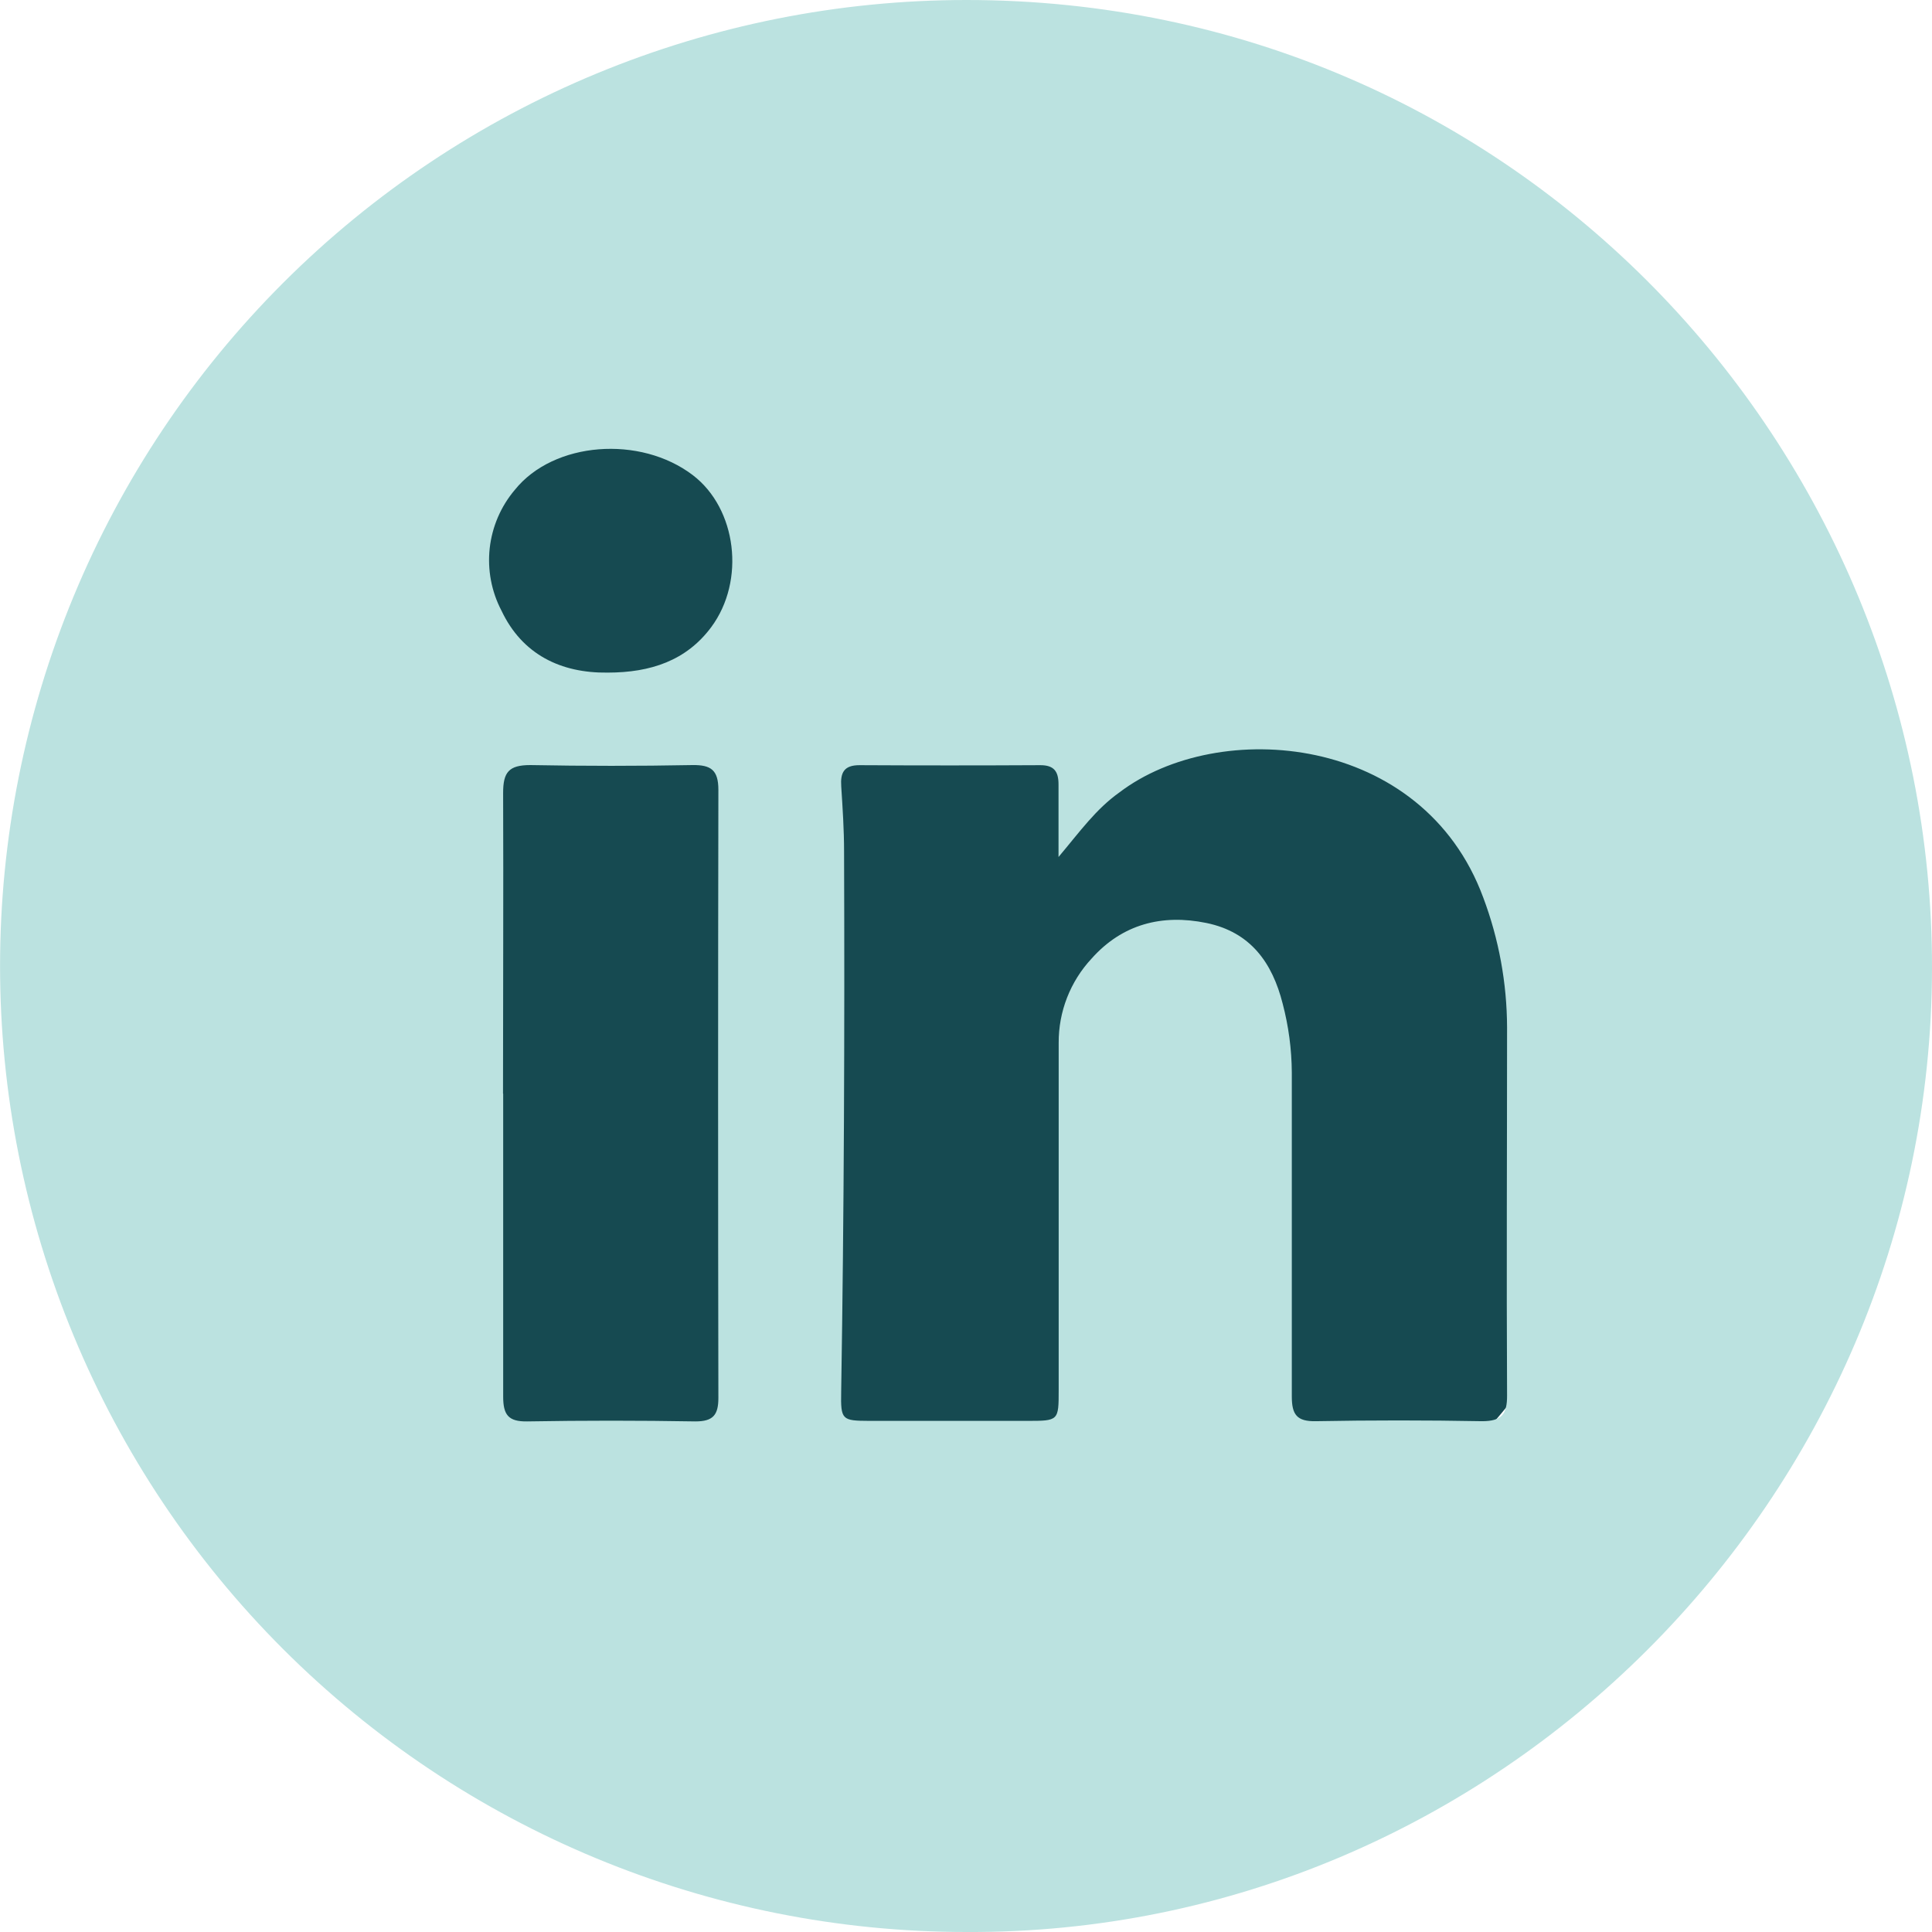 <svg width="36" height="36" viewBox="0 0 36 36" fill="none" xmlns="http://www.w3.org/2000/svg">
<g clip-path="url(#clip0_1213_629)">
<circle cx="18" cy="18" r="13" fill="#164A51"/>
<path d="M18.008 36C13.232 36 8.653 34.104 5.275 30.728C3.603 29.057 2.277 27.073 1.372 24.889C0.467 22.705 0.001 20.364 0.001 18C0.001 15.636 0.467 13.295 1.372 11.111C2.277 8.927 3.603 6.943 5.275 5.272C8.653 1.896 13.232 6.03686e-05 18.008 0C28.208 0 36.017 8.324 36 18.046C35.985 27.93 27.86 36.046 18.008 36ZM19.724 15.969V14.616C19.724 14.373 19.639 14.258 19.386 14.258C18.258 14.264 17.134 14.264 16.014 14.258C15.723 14.258 15.658 14.401 15.675 14.652C15.701 15.056 15.728 15.46 15.728 15.864C15.74 19.223 15.728 22.579 15.674 25.938C15.664 26.457 15.689 26.474 16.194 26.476H19.135C19.725 26.476 19.727 26.476 19.727 25.901V19.432C19.724 18.85 19.943 18.288 20.34 17.862C20.912 17.219 21.653 17.029 22.478 17.198C23.304 17.368 23.708 17.939 23.901 18.703C24.011 19.121 24.068 19.55 24.071 19.982V26.021C24.071 26.359 24.165 26.488 24.515 26.482C25.55 26.463 26.583 26.463 27.615 26.482C27.982 26.482 28.084 26.352 28.082 26.002C28.07 23.716 28.082 21.436 28.082 19.142C28.079 18.317 27.929 17.499 27.639 16.727C26.512 13.669 22.707 13.361 20.859 14.765C20.418 15.079 20.127 15.49 19.724 15.969ZM9.376 20.379V26.024C9.376 26.362 9.471 26.491 9.821 26.486C10.866 26.468 11.912 26.468 12.958 26.486C13.288 26.486 13.386 26.366 13.386 26.048C13.379 22.272 13.379 18.495 13.386 14.718C13.386 14.346 13.246 14.251 12.901 14.256C11.895 14.275 10.888 14.275 9.882 14.256C9.48 14.256 9.375 14.389 9.375 14.776C9.382 16.644 9.373 18.512 9.373 20.379H9.376ZM11.322 12.533C12.124 12.533 12.789 12.309 13.252 11.687C13.897 10.817 13.725 9.479 12.914 8.857C11.931 8.104 10.315 8.227 9.593 9.128C9.332 9.436 9.17 9.814 9.125 10.215C9.081 10.616 9.157 11.021 9.344 11.378C9.732 12.199 10.456 12.544 11.319 12.533H11.322Z" fill="#BBE2E0"/>
</g>
<defs>
<clipPath id="clip0_1213_629">
<rect width="36" height="36" fill="white"/>
</clipPath>
</defs>
</svg>
